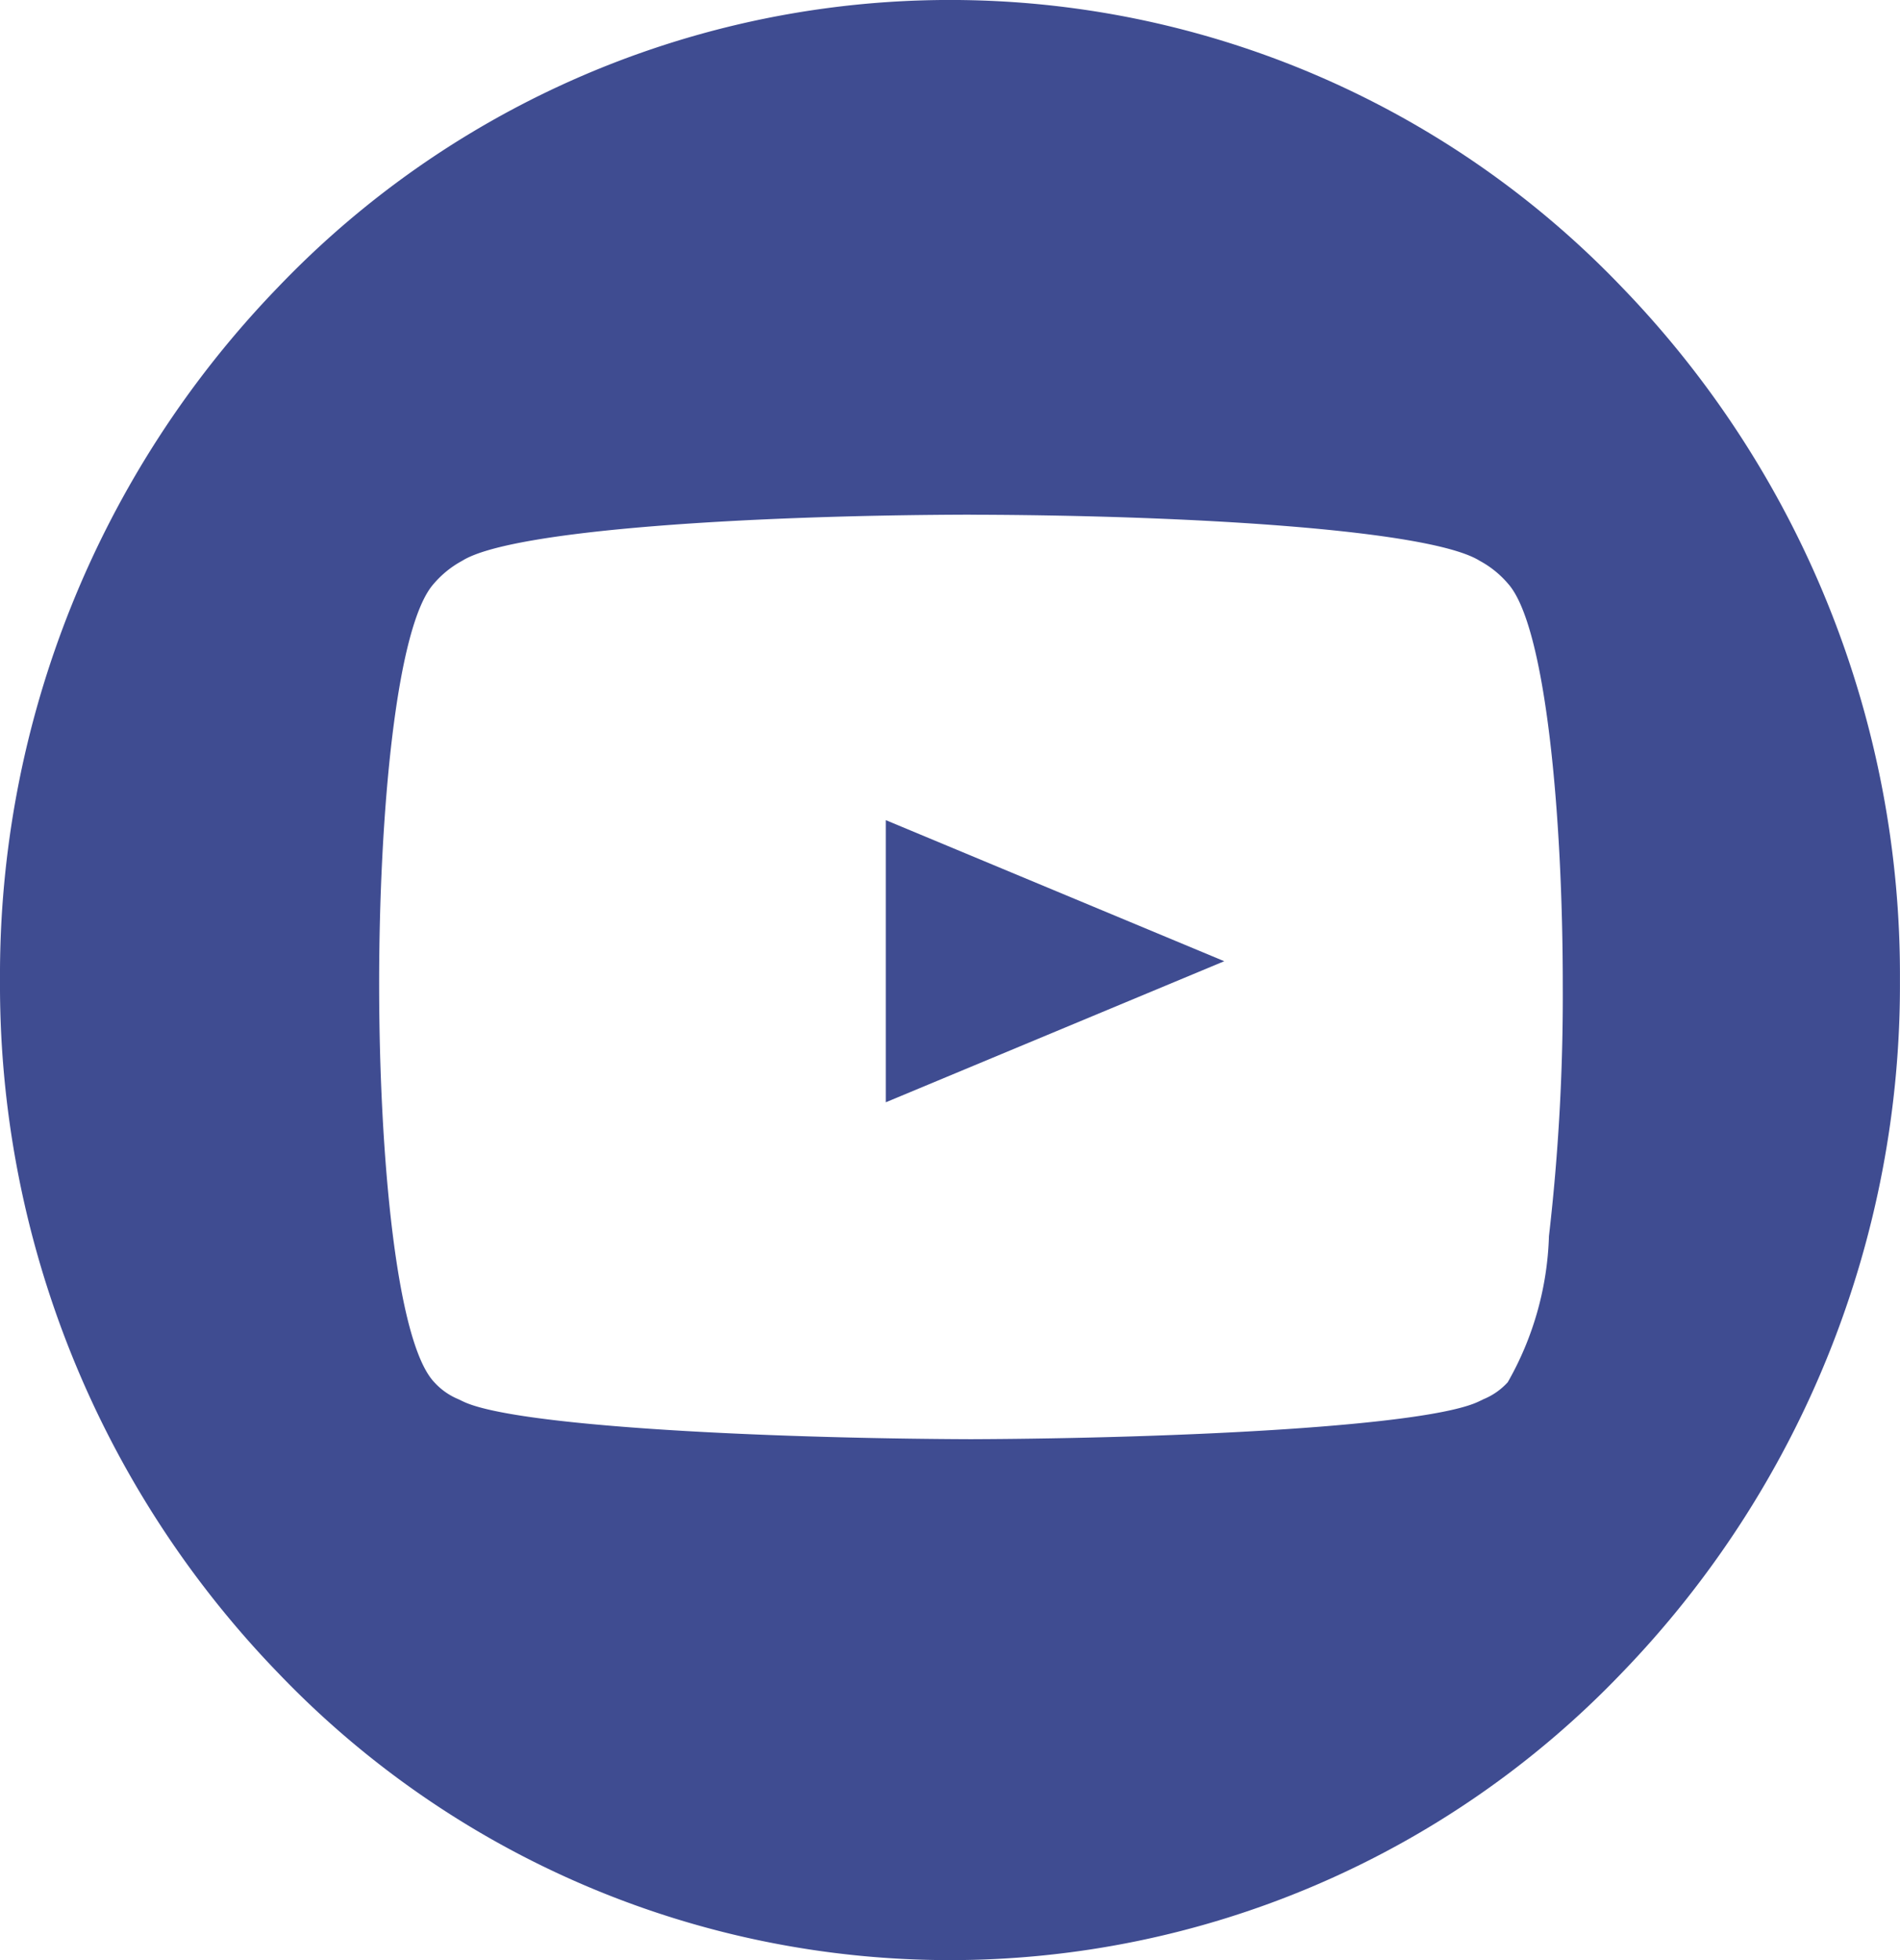 <svg xmlns="http://www.w3.org/2000/svg" width="33.681" height="34.734" viewBox="0 0 33.681 34.734"><g transform="translate(-3708.494 -5699.467)"><path d="M16.841,34.734A16.478,16.478,0,0,1,4.932,29.647,17.531,17.531,0,0,1,0,17.366,17.529,17.529,0,0,1,4.932,5.086a16.482,16.482,0,0,1,23.816,0,17.53,17.53,0,0,1,4.932,12.28,17.531,17.531,0,0,1-4.932,12.28A16.476,16.476,0,0,1,16.841,34.734ZM17.206,9.12c-3.852.009-8.132.264-9.012.817a1.764,1.764,0,0,0-.507.41c-.669.752-.967,4.106-.966,7.1s.3,6.331.976,7.045a1.186,1.186,0,0,0,.423.3l.084.04c.9.44,5.3.657,9,.671h.016c3.706-.015,8.1-.231,9-.671l.081-.039a1.185,1.185,0,0,0,.427-.3,5.549,5.549,0,0,0,.73-2.588,37.117,37.117,0,0,0,.245-4.457c0-2.991-.3-6.346-.966-7.1a1.75,1.75,0,0,0-.506-.41c-.881-.553-5.161-.809-9.012-.817h-.016Z" transform="translate(3708.494 5699.467)" fill="#3F4C91"/><g transform="translate(3715.216 5708.587)"><path d="M2.5,0,5,6H0Z" transform="translate(14.98 5.413) rotate(90)" fill="#3F4C91"/></g></g></svg>